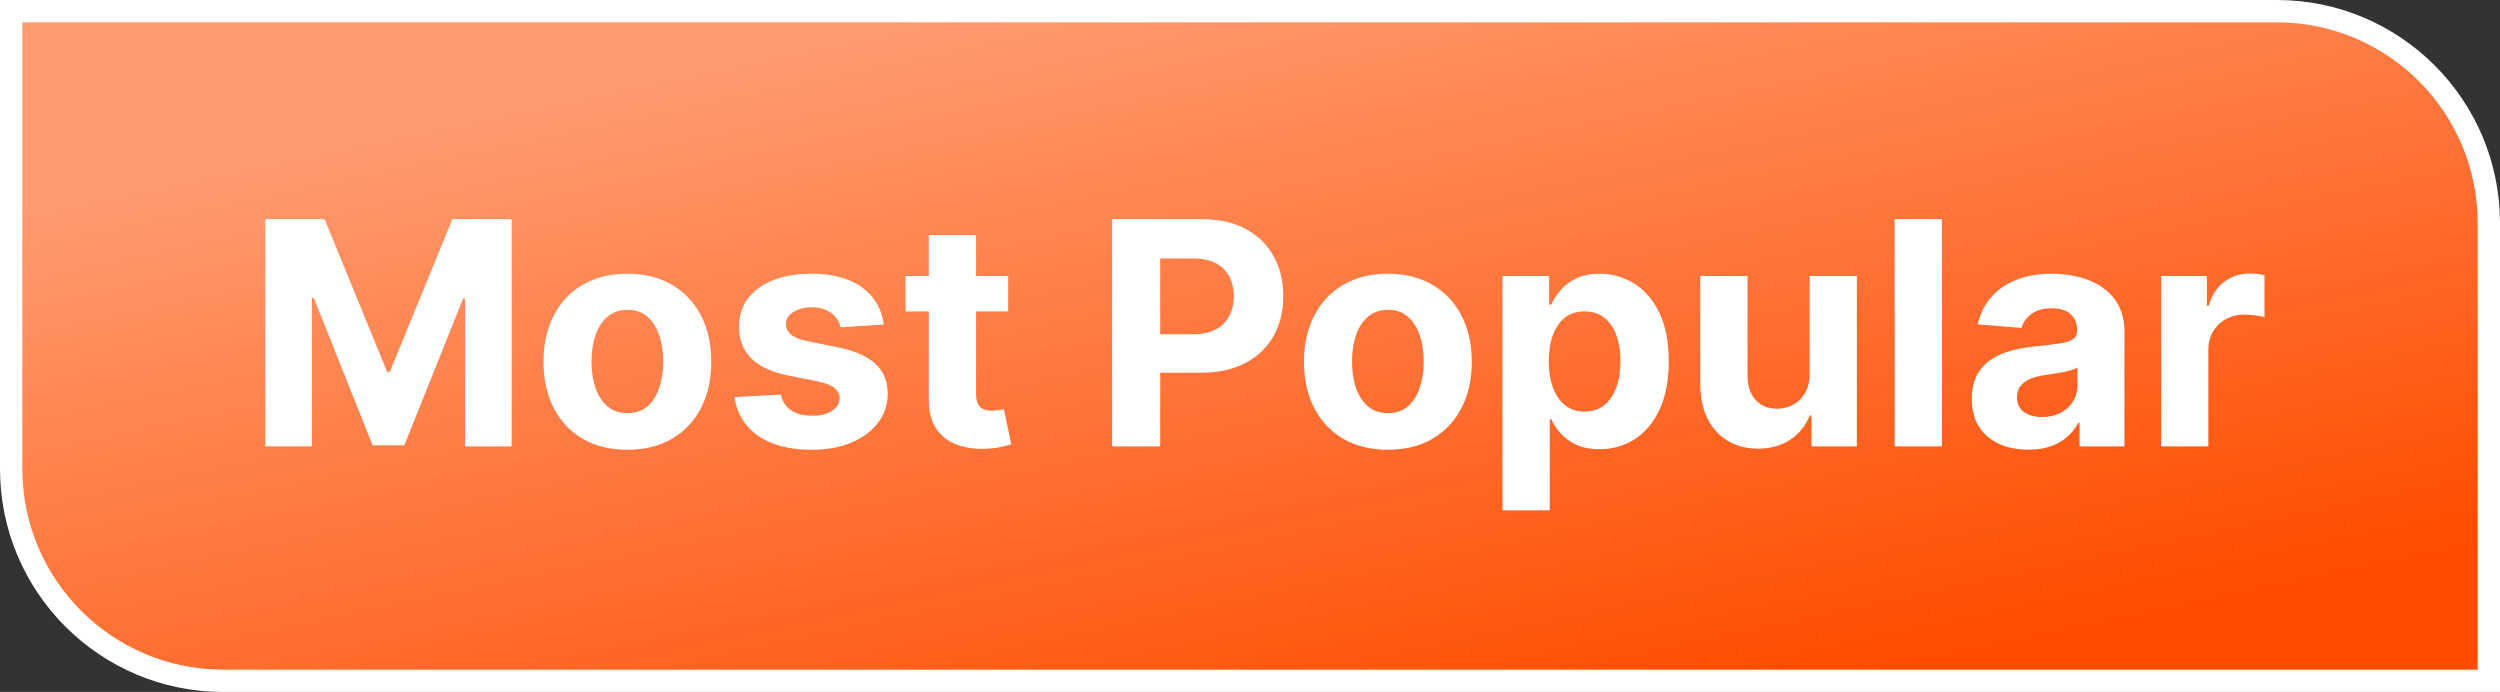 <svg width="112" height="31" viewBox="0 0 112 31" fill="none" xmlns="http://www.w3.org/2000/svg">
<rect x="0" y="0" width="112" height="31" fill="#333333" stroke="none"/>
<path d="M0.5 0.5H102C107.247 0.5 111.5 4.753 111.5 10V30.5H10C4.753 30.5 0.5 26.247 0.5 21V0.5Z" fill="url(#paint0_linear_3631_2516)" stroke="white"/>
<path d="M11.885 9.818H14.54L17.344 16.659H17.463L20.267 9.818H22.922V20H20.834V13.373H20.749L18.114 19.95H16.692L14.057 13.348H13.973V20H11.885V9.818ZM28.106 20.149C27.334 20.149 26.666 19.985 26.102 19.657C25.542 19.326 25.11 18.865 24.805 18.275C24.5 17.682 24.348 16.994 24.348 16.212C24.348 15.423 24.5 14.733 24.805 14.143C25.11 13.55 25.542 13.089 26.102 12.761C26.666 12.43 27.334 12.264 28.106 12.264C28.878 12.264 29.544 12.43 30.105 12.761C30.668 13.089 31.102 13.55 31.407 14.143C31.712 14.733 31.864 15.423 31.864 16.212C31.864 16.994 31.712 17.682 31.407 18.275C31.102 18.865 30.668 19.326 30.105 19.657C29.544 19.985 28.878 20.149 28.106 20.149ZM28.116 18.509C28.467 18.509 28.761 18.409 28.996 18.21C29.231 18.008 29.409 17.733 29.528 17.385C29.651 17.037 29.712 16.641 29.712 16.197C29.712 15.753 29.651 15.357 29.528 15.008C29.409 14.661 29.231 14.385 28.996 14.183C28.761 13.981 28.467 13.88 28.116 13.88C27.761 13.88 27.463 13.981 27.221 14.183C26.982 14.385 26.802 14.661 26.679 15.008C26.56 15.357 26.5 15.753 26.5 16.197C26.5 16.641 26.56 17.037 26.679 17.385C26.802 17.733 26.982 18.008 27.221 18.21C27.463 18.409 27.761 18.509 28.116 18.509ZM39.595 14.541L37.656 14.661C37.623 14.495 37.552 14.346 37.443 14.213C37.333 14.077 37.189 13.97 37.01 13.89C36.834 13.807 36.624 13.766 36.379 13.766C36.051 13.766 35.774 13.835 35.548 13.974C35.323 14.11 35.21 14.293 35.21 14.521C35.21 14.704 35.283 14.858 35.429 14.984C35.575 15.11 35.825 15.211 36.18 15.287L37.562 15.565C38.304 15.718 38.858 15.963 39.222 16.301C39.587 16.639 39.769 17.083 39.769 17.634C39.769 18.134 39.622 18.573 39.327 18.951C39.035 19.329 38.634 19.624 38.124 19.836C37.617 20.045 37.032 20.149 36.369 20.149C35.358 20.149 34.553 19.939 33.953 19.518C33.356 19.093 33.006 18.517 32.904 17.788L34.987 17.678C35.05 17.986 35.202 18.222 35.444 18.384C35.686 18.543 35.996 18.623 36.374 18.623C36.745 18.623 37.043 18.552 37.269 18.409C37.497 18.263 37.613 18.076 37.617 17.847C37.613 17.655 37.532 17.498 37.373 17.375C37.214 17.249 36.969 17.153 36.637 17.087L35.315 16.823C34.569 16.674 34.014 16.416 33.649 16.048C33.288 15.68 33.107 15.211 33.107 14.641C33.107 14.15 33.24 13.727 33.505 13.373C33.774 13.018 34.15 12.745 34.634 12.553C35.121 12.36 35.691 12.264 36.344 12.264C37.308 12.264 38.067 12.468 38.621 12.876C39.178 13.283 39.502 13.838 39.595 14.541ZM45.165 12.364V13.954H40.566V12.364H45.165ZM41.61 10.534H43.728V17.653C43.728 17.849 43.758 18.001 43.818 18.111C43.877 18.217 43.96 18.291 44.066 18.334C44.175 18.378 44.301 18.399 44.444 18.399C44.543 18.399 44.643 18.391 44.742 18.374C44.842 18.354 44.918 18.34 44.971 18.329L45.304 19.905C45.198 19.939 45.049 19.977 44.856 20.02C44.664 20.066 44.431 20.095 44.156 20.104C43.645 20.124 43.198 20.056 42.813 19.901C42.432 19.745 42.135 19.503 41.923 19.175C41.711 18.847 41.607 18.432 41.61 17.932V10.534ZM49.824 20V9.818H53.841C54.614 9.818 55.272 9.966 55.815 10.261C56.359 10.552 56.773 10.958 57.058 11.479C57.346 11.996 57.491 12.592 57.491 13.268C57.491 13.945 57.345 14.541 57.053 15.058C56.761 15.575 56.339 15.978 55.785 16.266C55.235 16.555 54.569 16.699 53.787 16.699H51.226V14.974H53.439C53.853 14.974 54.194 14.902 54.463 14.76C54.735 14.614 54.937 14.414 55.069 14.158C55.205 13.9 55.273 13.603 55.273 13.268C55.273 12.93 55.205 12.635 55.069 12.383C54.937 12.128 54.735 11.931 54.463 11.792C54.191 11.649 53.846 11.578 53.429 11.578H51.977V20H49.824ZM62.176 20.149C61.404 20.149 60.736 19.985 60.173 19.657C59.613 19.326 59.18 18.865 58.875 18.275C58.57 17.682 58.418 16.994 58.418 16.212C58.418 15.423 58.57 14.733 58.875 14.143C59.18 13.55 59.613 13.089 60.173 12.761C60.736 12.43 61.404 12.264 62.176 12.264C62.949 12.264 63.615 12.43 64.175 12.761C64.738 13.089 65.172 13.55 65.478 14.143C65.782 14.733 65.935 15.423 65.935 16.212C65.935 16.994 65.782 17.682 65.478 18.275C65.172 18.865 64.738 19.326 64.175 19.657C63.615 19.985 62.949 20.149 62.176 20.149ZM62.186 18.509C62.538 18.509 62.831 18.409 63.066 18.21C63.302 18.008 63.479 17.733 63.598 17.385C63.721 17.037 63.782 16.641 63.782 16.197C63.782 15.753 63.721 15.357 63.598 15.008C63.479 14.661 63.302 14.385 63.066 14.183C62.831 13.981 62.538 13.88 62.186 13.88C61.832 13.88 61.533 13.981 61.291 14.183C61.053 14.385 60.872 14.661 60.749 15.008C60.63 15.357 60.571 15.753 60.571 16.197C60.571 16.641 60.63 17.037 60.749 17.385C60.872 17.733 61.053 18.008 61.291 18.21C61.533 18.409 61.832 18.509 62.186 18.509ZM67.312 22.864V12.364H69.4V13.646H69.495C69.587 13.441 69.722 13.232 69.897 13.02C70.076 12.805 70.308 12.626 70.593 12.483C70.882 12.337 71.24 12.264 71.667 12.264C72.224 12.264 72.738 12.41 73.208 12.702C73.679 12.99 74.055 13.426 74.337 14.009C74.618 14.589 74.759 15.317 74.759 16.192C74.759 17.044 74.622 17.763 74.347 18.349C74.075 18.933 73.704 19.375 73.233 19.677C72.766 19.975 72.242 20.124 71.662 20.124C71.251 20.124 70.901 20.056 70.613 19.921C70.328 19.785 70.094 19.614 69.912 19.408C69.73 19.2 69.591 18.989 69.495 18.777H69.43V22.864H67.312ZM69.385 16.182C69.385 16.636 69.448 17.032 69.574 17.37C69.7 17.708 69.882 17.972 70.121 18.16C70.36 18.346 70.65 18.439 70.991 18.439C71.336 18.439 71.627 18.345 71.866 18.155C72.105 17.963 72.285 17.698 72.408 17.36C72.534 17.019 72.597 16.626 72.597 16.182C72.597 15.741 72.535 15.353 72.413 15.018C72.29 14.684 72.11 14.422 71.871 14.233C71.632 14.044 71.339 13.95 70.991 13.95C70.646 13.95 70.355 14.041 70.116 14.223C69.881 14.405 69.7 14.664 69.574 14.999C69.448 15.333 69.385 15.728 69.385 16.182ZM81.068 16.749V12.364H83.186V20H81.153V18.613H81.073C80.901 19.06 80.614 19.42 80.213 19.692C79.816 19.963 79.33 20.099 78.757 20.099C78.246 20.099 77.797 19.983 77.409 19.751C77.022 19.519 76.718 19.19 76.499 18.762C76.284 18.334 76.175 17.822 76.171 17.226V12.364H78.289V16.848C78.293 17.299 78.413 17.655 78.652 17.917C78.891 18.179 79.211 18.31 79.612 18.31C79.867 18.31 80.106 18.252 80.328 18.136C80.55 18.016 80.729 17.841 80.865 17.609C81.004 17.377 81.072 17.09 81.068 16.749ZM86.998 9.818V20H84.88V9.818H86.998ZM90.872 20.144C90.385 20.144 89.951 20.06 89.57 19.891C89.189 19.718 88.887 19.465 88.665 19.13C88.446 18.792 88.337 18.371 88.337 17.867C88.337 17.443 88.415 17.087 88.57 16.798C88.726 16.51 88.938 16.278 89.207 16.102C89.475 15.927 89.78 15.794 90.122 15.704C90.466 15.615 90.828 15.552 91.205 15.516C91.65 15.469 92.007 15.426 92.279 15.386C92.551 15.343 92.748 15.28 92.871 15.197C92.993 15.115 93.055 14.992 93.055 14.829V14.8C93.055 14.485 92.955 14.241 92.757 14.069C92.561 13.896 92.283 13.81 91.921 13.81C91.54 13.81 91.237 13.895 91.011 14.064C90.786 14.23 90.637 14.438 90.564 14.69L88.605 14.531C88.705 14.067 88.9 13.666 89.192 13.328C89.484 12.987 89.86 12.725 90.32 12.543C90.784 12.357 91.321 12.264 91.931 12.264C92.356 12.264 92.761 12.314 93.149 12.413C93.54 12.513 93.887 12.667 94.188 12.876C94.493 13.085 94.734 13.353 94.909 13.681C95.085 14.006 95.173 14.395 95.173 14.849V20H93.164V18.941H93.105C92.982 19.18 92.818 19.39 92.612 19.572C92.407 19.751 92.16 19.892 91.872 19.995C91.583 20.095 91.25 20.144 90.872 20.144ZM91.479 18.683C91.79 18.683 92.066 18.621 92.304 18.499C92.543 18.373 92.73 18.204 92.866 17.991C93.002 17.779 93.07 17.539 93.07 17.271V16.46C93.004 16.503 92.912 16.543 92.796 16.579C92.684 16.613 92.556 16.644 92.413 16.674C92.271 16.701 92.129 16.725 91.986 16.749C91.844 16.768 91.714 16.787 91.598 16.803C91.35 16.84 91.132 16.898 90.947 16.977C90.761 17.057 90.617 17.165 90.514 17.3C90.412 17.433 90.36 17.599 90.36 17.798C90.36 18.086 90.465 18.306 90.674 18.459C90.886 18.608 91.154 18.683 91.479 18.683ZM96.816 20V12.364H98.869V13.696H98.949C99.088 13.222 99.322 12.864 99.65 12.622C99.978 12.377 100.356 12.254 100.783 12.254C100.889 12.254 101.004 12.261 101.126 12.274C101.249 12.287 101.357 12.306 101.449 12.329V14.208C101.35 14.178 101.212 14.152 101.037 14.129C100.861 14.105 100.7 14.094 100.555 14.094C100.243 14.094 99.965 14.162 99.719 14.298C99.477 14.43 99.285 14.616 99.143 14.854C99.003 15.093 98.934 15.368 98.934 15.68V20H96.816Z" fill="white"/>
<defs>
<linearGradient id="paint0_linear_3631_2516" x1="23.983" y1="4.254" x2="31.759" y2="41.044" gradientUnits="userSpaceOnUse">
<stop stop-color="#FF9B70"/>
<stop offset="1" stop-color="#FF4C00"/>
</linearGradient>
</defs>
</svg>
